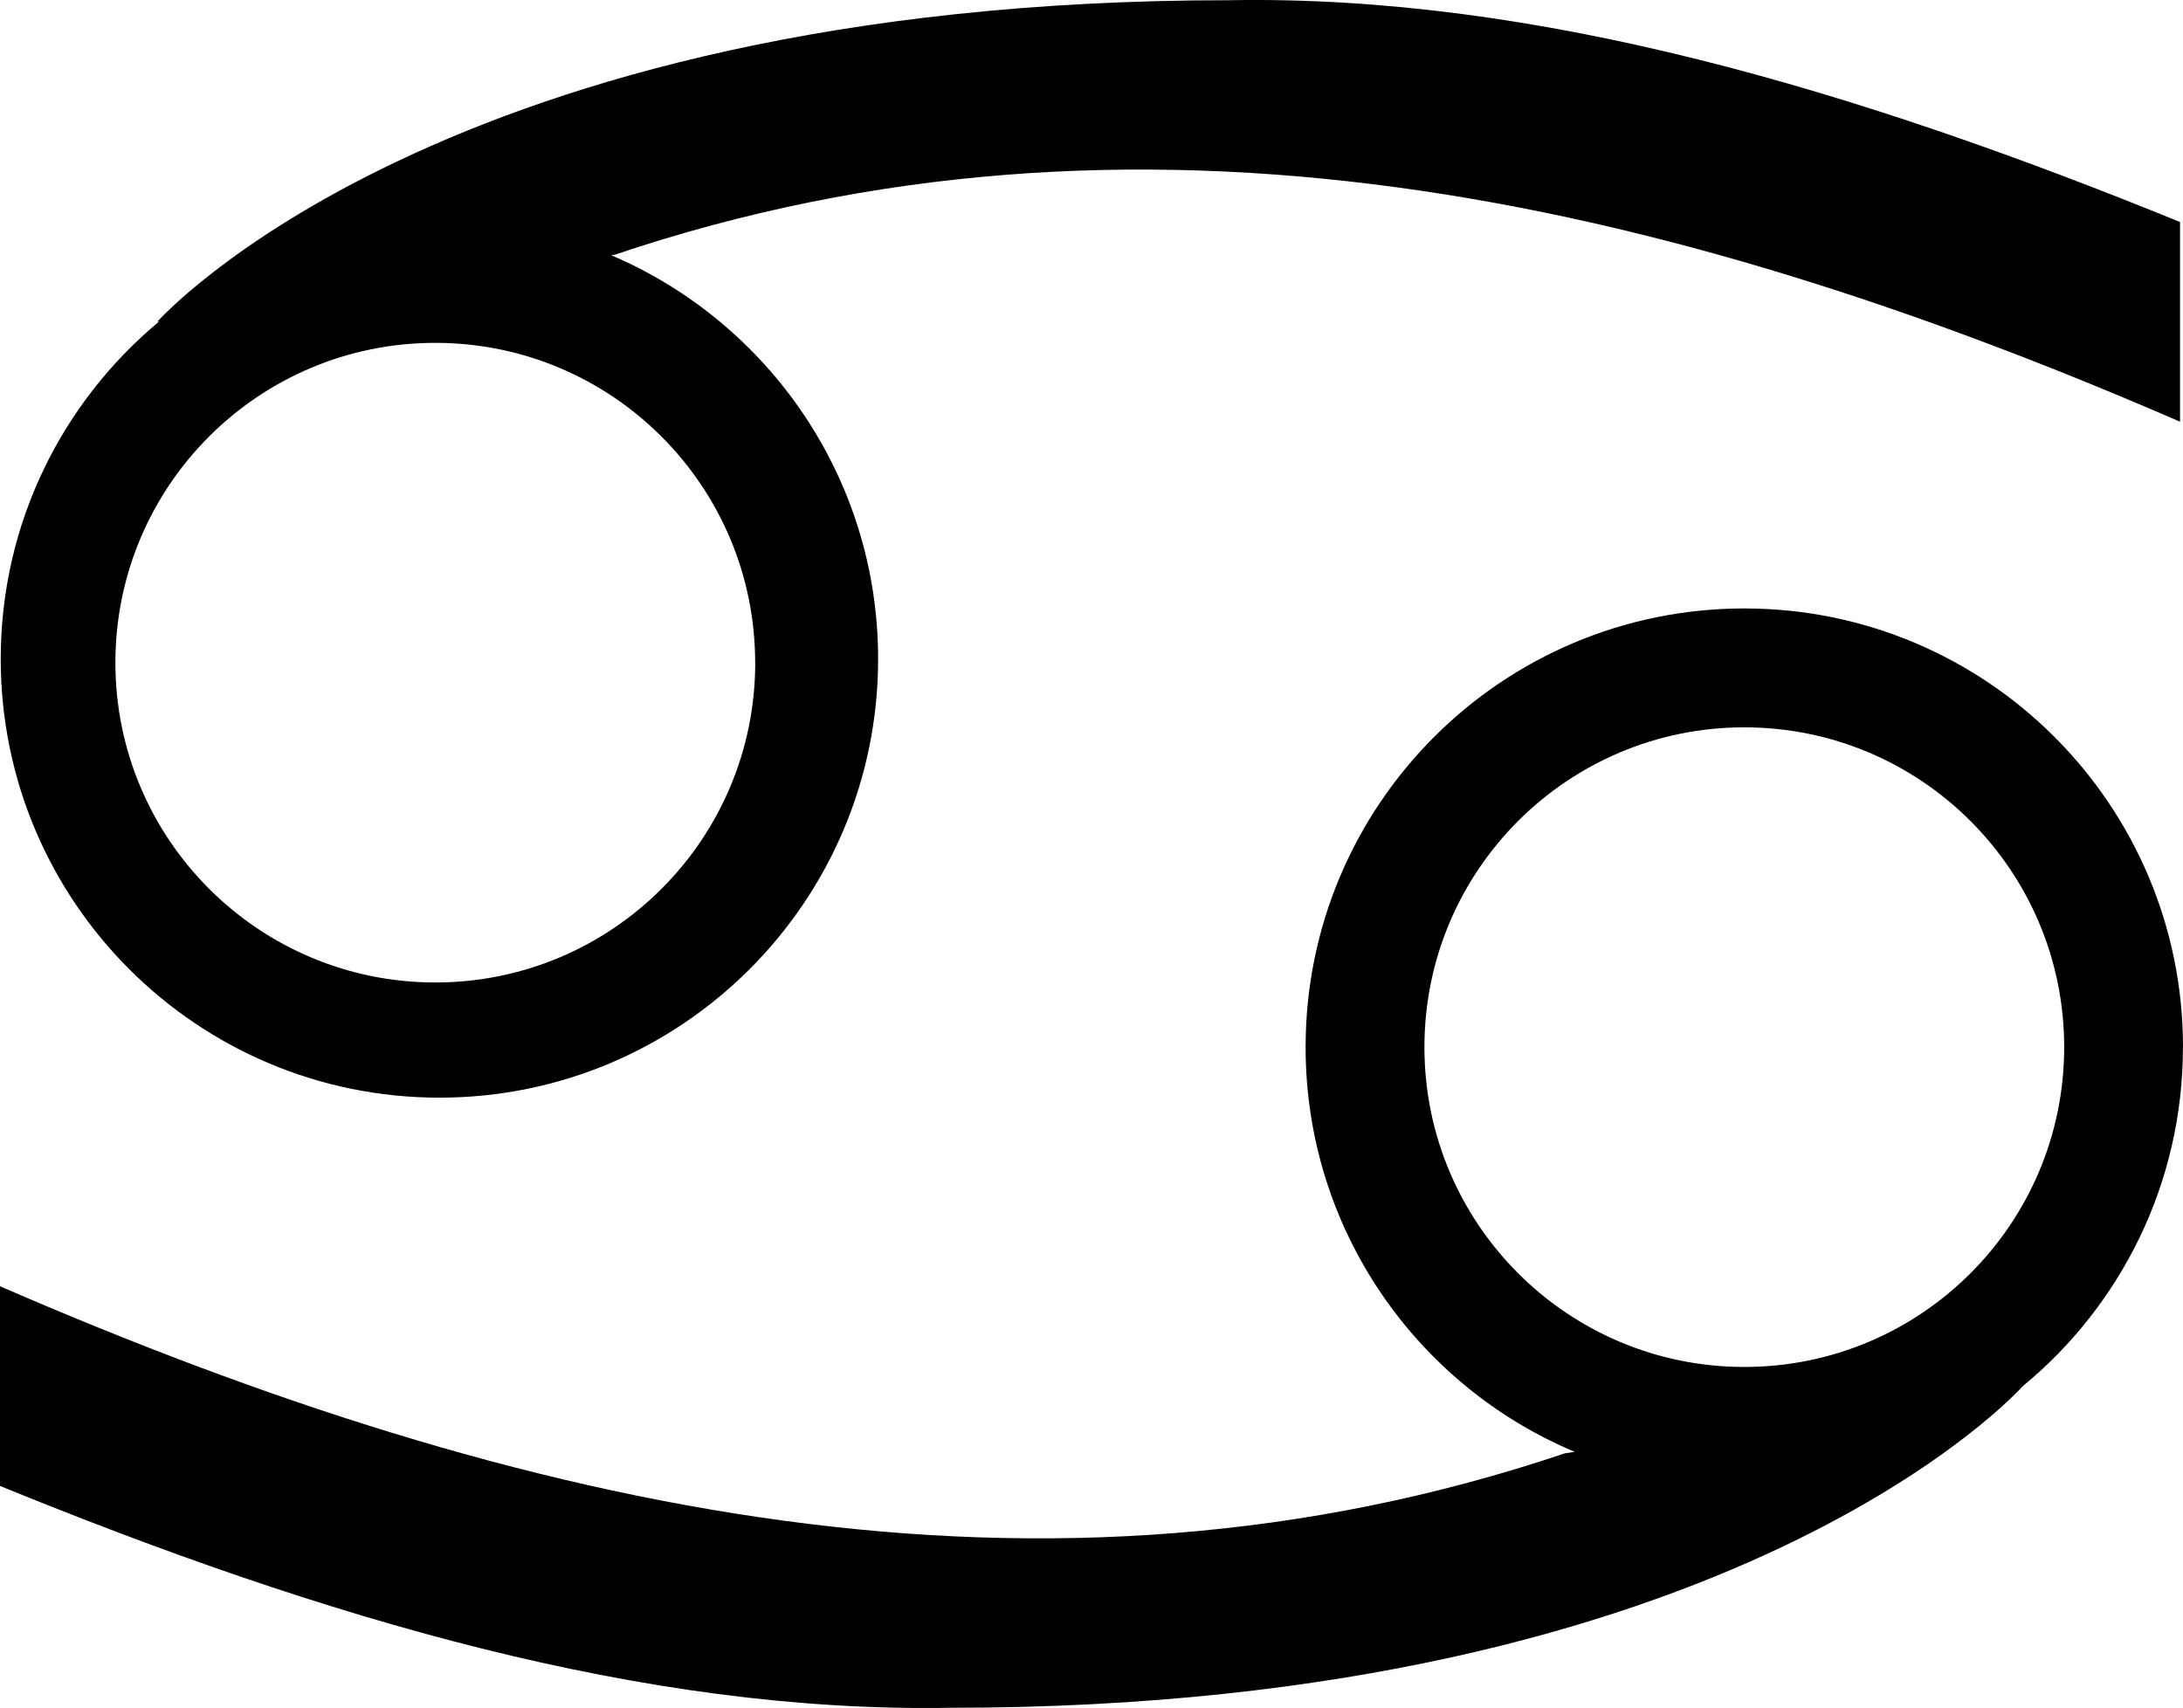 <?xml version="1.0" encoding="UTF-8"?>
<svg id="Cancer" xmlns="http://www.w3.org/2000/svg" viewBox="0 0 300.41 235.03">
  <g id="Group">
    <path id="Compound_Path" d="M300.41,144.1c0-33.34-27.03-60.37-60.37-60.37s-60.37,27.03-60.37,60.37c0,25.07,15.28,46.56,37.03,55.69l-1.34.2c-71.63,24.14-143.47,8.23-215.37-22.99v27.48c44.56,18.18,88.53,31.29,130.88,30.53,108.29,0,147.48-44.25,147.48-44.25h0c13.46-11.07,22.05-27.86,22.05-46.65ZM196.02,144.1c0-24.31,19.71-44.01,44.02-44.01s44.02,19.71,44.02,44.01-19.71,44.01-44.02,44.01-44.02-19.71-44.02-44.01Z"/>
    <path id="Compound_Path-2" data-name="Compound_Path" d="M169.12.03C60.83.03,21.64,44.28,21.64,44.28l.26-.04C8.58,55.32.1,72.01.1,90.68c0,33.34,27.03,60.37,60.37,60.37s60.37-27.03,60.37-60.37c0-24.95-15.14-46.36-36.73-55.56l.52-.08c71.63-24.14,143.47-8.23,215.37,22.99v-27.48C255.44,12.39,211.47-.73,169.12.03ZM103.93,91.19c0,24.31-19.71,44.01-44.02,44.01S15.88,115.5,15.88,91.19s19.71-44.01,44.02-44.01,44.02,19.71,44.02,44.01Z"/>
  </g>
</svg>
